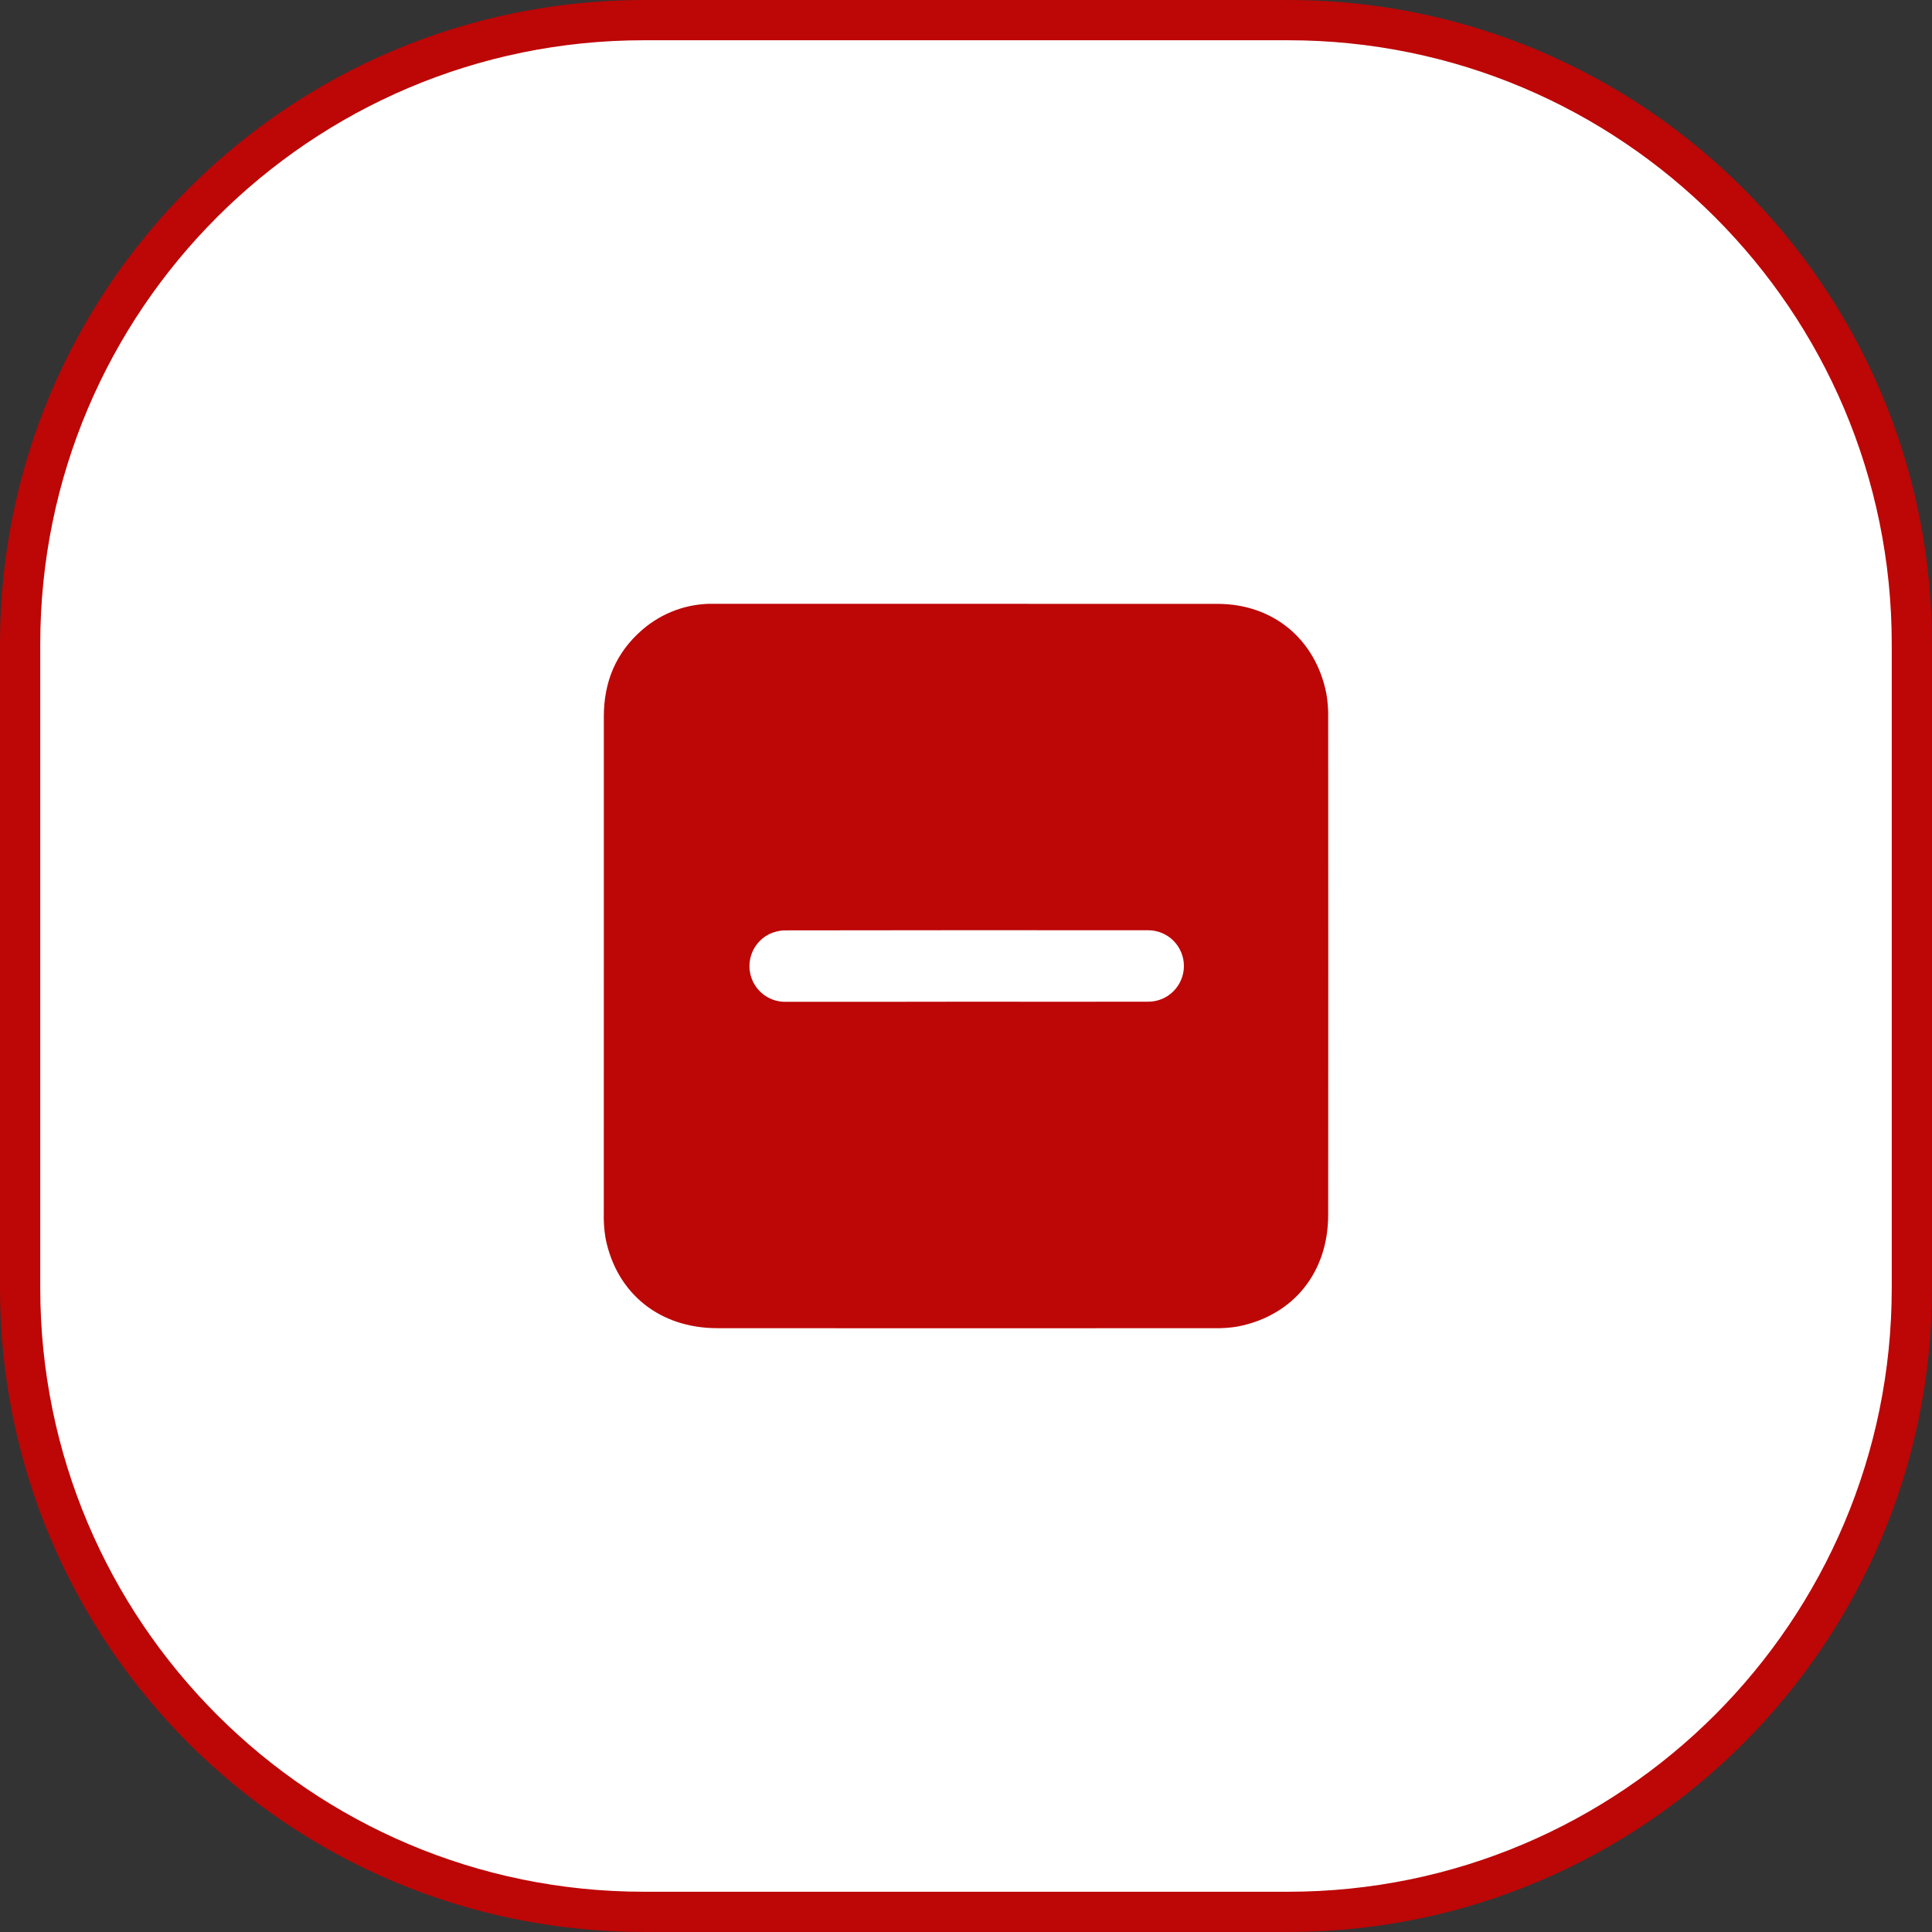 <svg width="48" height="48" viewBox="0 0 48 48" fill="none" xmlns="http://www.w3.org/2000/svg">
<rect x="0" y="0" width="48" height="48" fill="#333333" stroke="none"/>
<path d="M0.5 16C0.5 7.44 7.44 0.5 16 0.5H32C40.56 0.5 47.5 7.44 47.5 16V32C47.5 40.56 40.56 47.5 32 47.5H16C7.44 47.5 0.5 40.56 0.5 32V16Z" fill="white"/>
<path d="M0.5 16C0.5 7.44 7.44 0.5 16 0.5H32C40.56 0.5 47.5 7.44 47.5 16V32C47.5 40.56 40.56 47.5 32 47.5H16C7.44 47.5 0.5 40.56 0.5 32V16Z" stroke="#BD0606"/>
<path d="M15.002 23.998C15.002 21.934 15.002 19.869 15.002 17.805C15.002 16.941 15.301 16.215 15.957 15.647C16.451 15.219 17.085 14.988 17.737 15.001C21.91 15.001 26.082 15.001 30.255 15.003C31.636 15.006 32.683 15.883 32.952 17.227C32.986 17.42 33.002 17.617 32.998 17.813C33.001 21.937 33.001 26.061 32.998 30.184C32.998 31.615 32.129 32.687 30.756 32.956C30.563 32.989 30.366 33.003 30.169 32.998C26.053 33.001 21.937 33.001 17.82 32.998C16.387 32.998 15.316 32.135 15.044 30.761C15.01 30.553 14.995 30.342 15.001 30.132C15 28.087 15 26.043 15.002 23.998ZM24 24.887C25.509 24.887 27.019 24.89 28.528 24.887C28.763 24.887 28.988 24.794 29.154 24.627C29.32 24.461 29.414 24.235 29.414 24C29.414 23.764 29.32 23.539 29.154 23.372C28.988 23.206 28.763 23.112 28.528 23.112C25.516 23.109 22.505 23.11 19.493 23.115C19.346 23.12 19.203 23.159 19.073 23.228C18.903 23.323 18.769 23.472 18.692 23.652C18.615 23.831 18.599 24.032 18.647 24.221C18.695 24.411 18.804 24.579 18.957 24.7C19.111 24.821 19.3 24.888 19.495 24.89C20.995 24.891 22.496 24.89 24 24.887Z" fill="#BD0606"/>
</svg>
